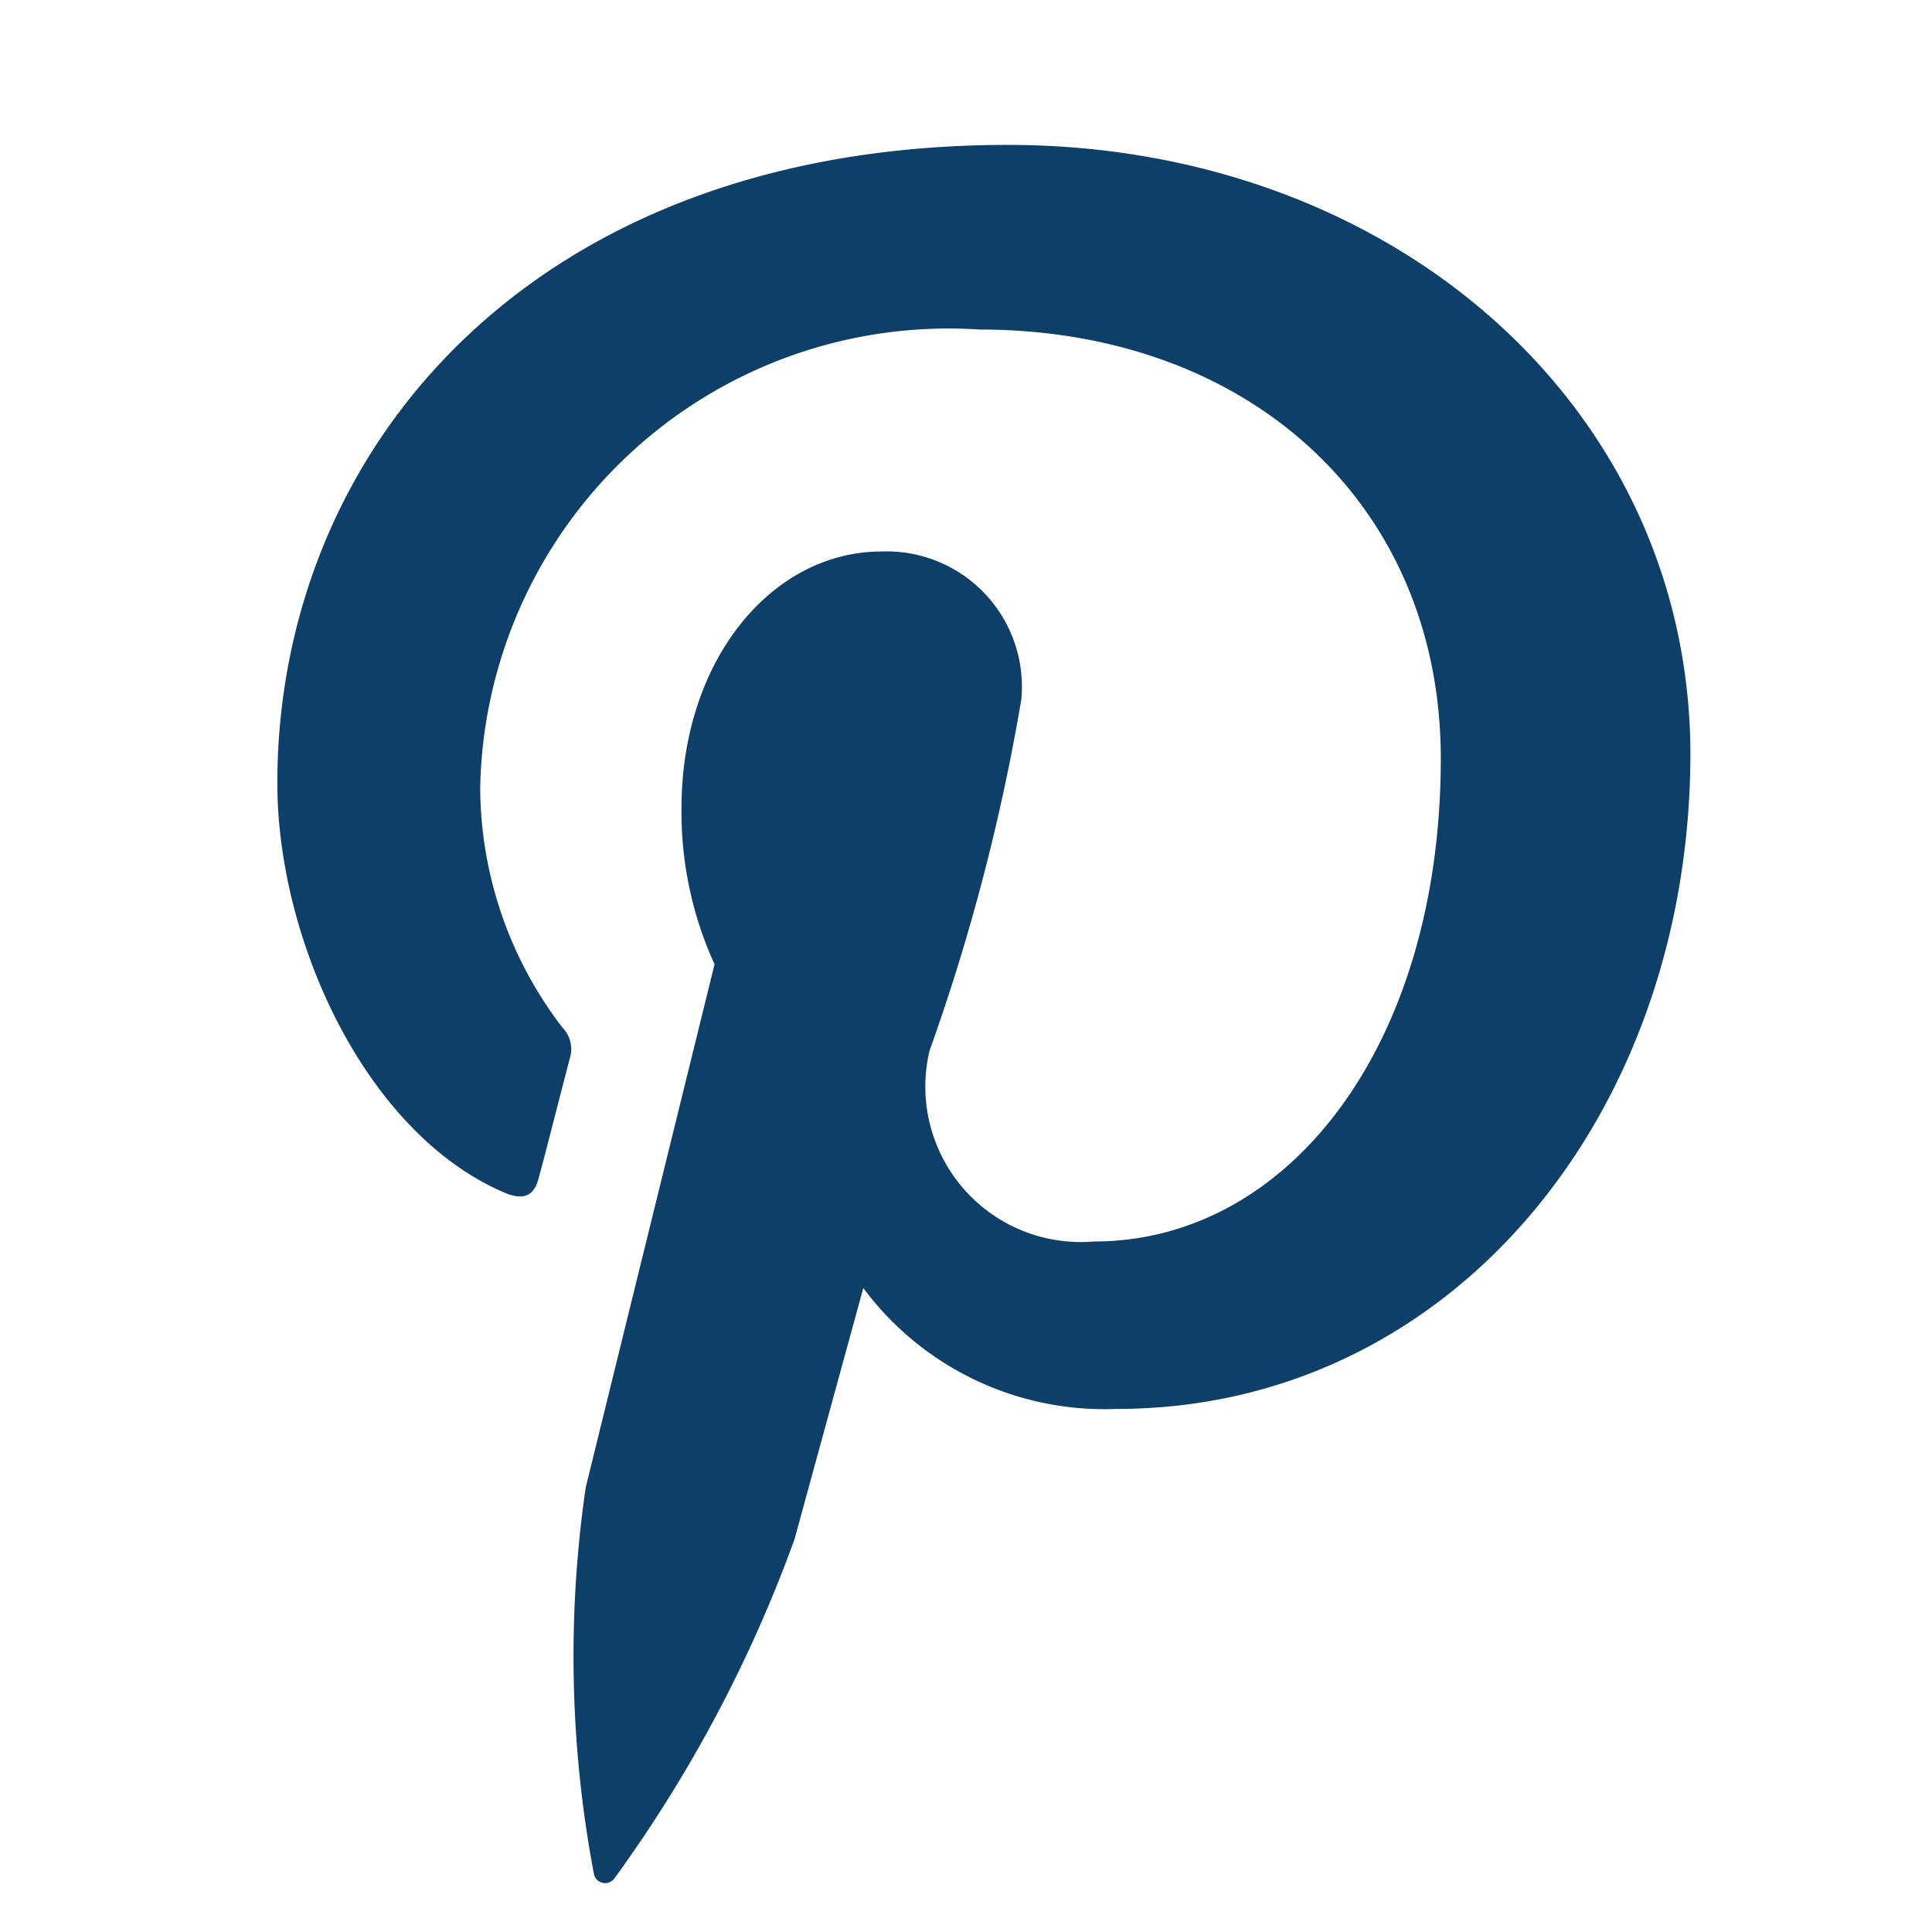 <svg xmlns="http://www.w3.org/2000/svg" width="20" height="20" viewBox="0 0 20 20">
  <g id="pinterest_footer_20px" transform="translate(-10.069 -10)">
    <rect id="Rechteck_376" data-name="Rechteck 376" width="20" height="20" transform="translate(10.069 10)" fill="none"/>
    <path id="pinterest_footer" d="M55.561,0C50.628,0,48,3.161,48,6.609c0,1.6.893,3.592,2.323,4.225.217.1.335.056.384-.145.043-.153.231-.89.322-1.238a.318.318,0,0,0-.077-.313A4.1,4.1,0,0,1,50.1,6.65a4.849,4.849,0,0,1,5.164-4.739c2.813,0,4.78,1.827,4.78,4.441,0,2.953-1.563,5-3.593,5a1.609,1.609,0,0,1-1.7-1.973,21.389,21.389,0,0,0,.95-3.634,1.4,1.4,0,0,0-1.445-1.536c-1.144,0-2.072,1.133-2.072,2.654a3.784,3.784,0,0,0,.342,1.619S51.4,13.051,51.192,13.9a12.142,12.142,0,0,0,.083,3.988.119.119,0,0,0,.216.055,14.175,14.175,0,0,0,1.863-3.509c.14-.514.712-2.6.712-2.6a3.11,3.11,0,0,0,2.624,1.251c3.447,0,5.938-3.03,5.938-6.79C62.616,2.7,59.531,0,55.561,0Z" transform="translate(-35.06 11.5)" fill="#0d3f69"/>
  </g>
</svg>
